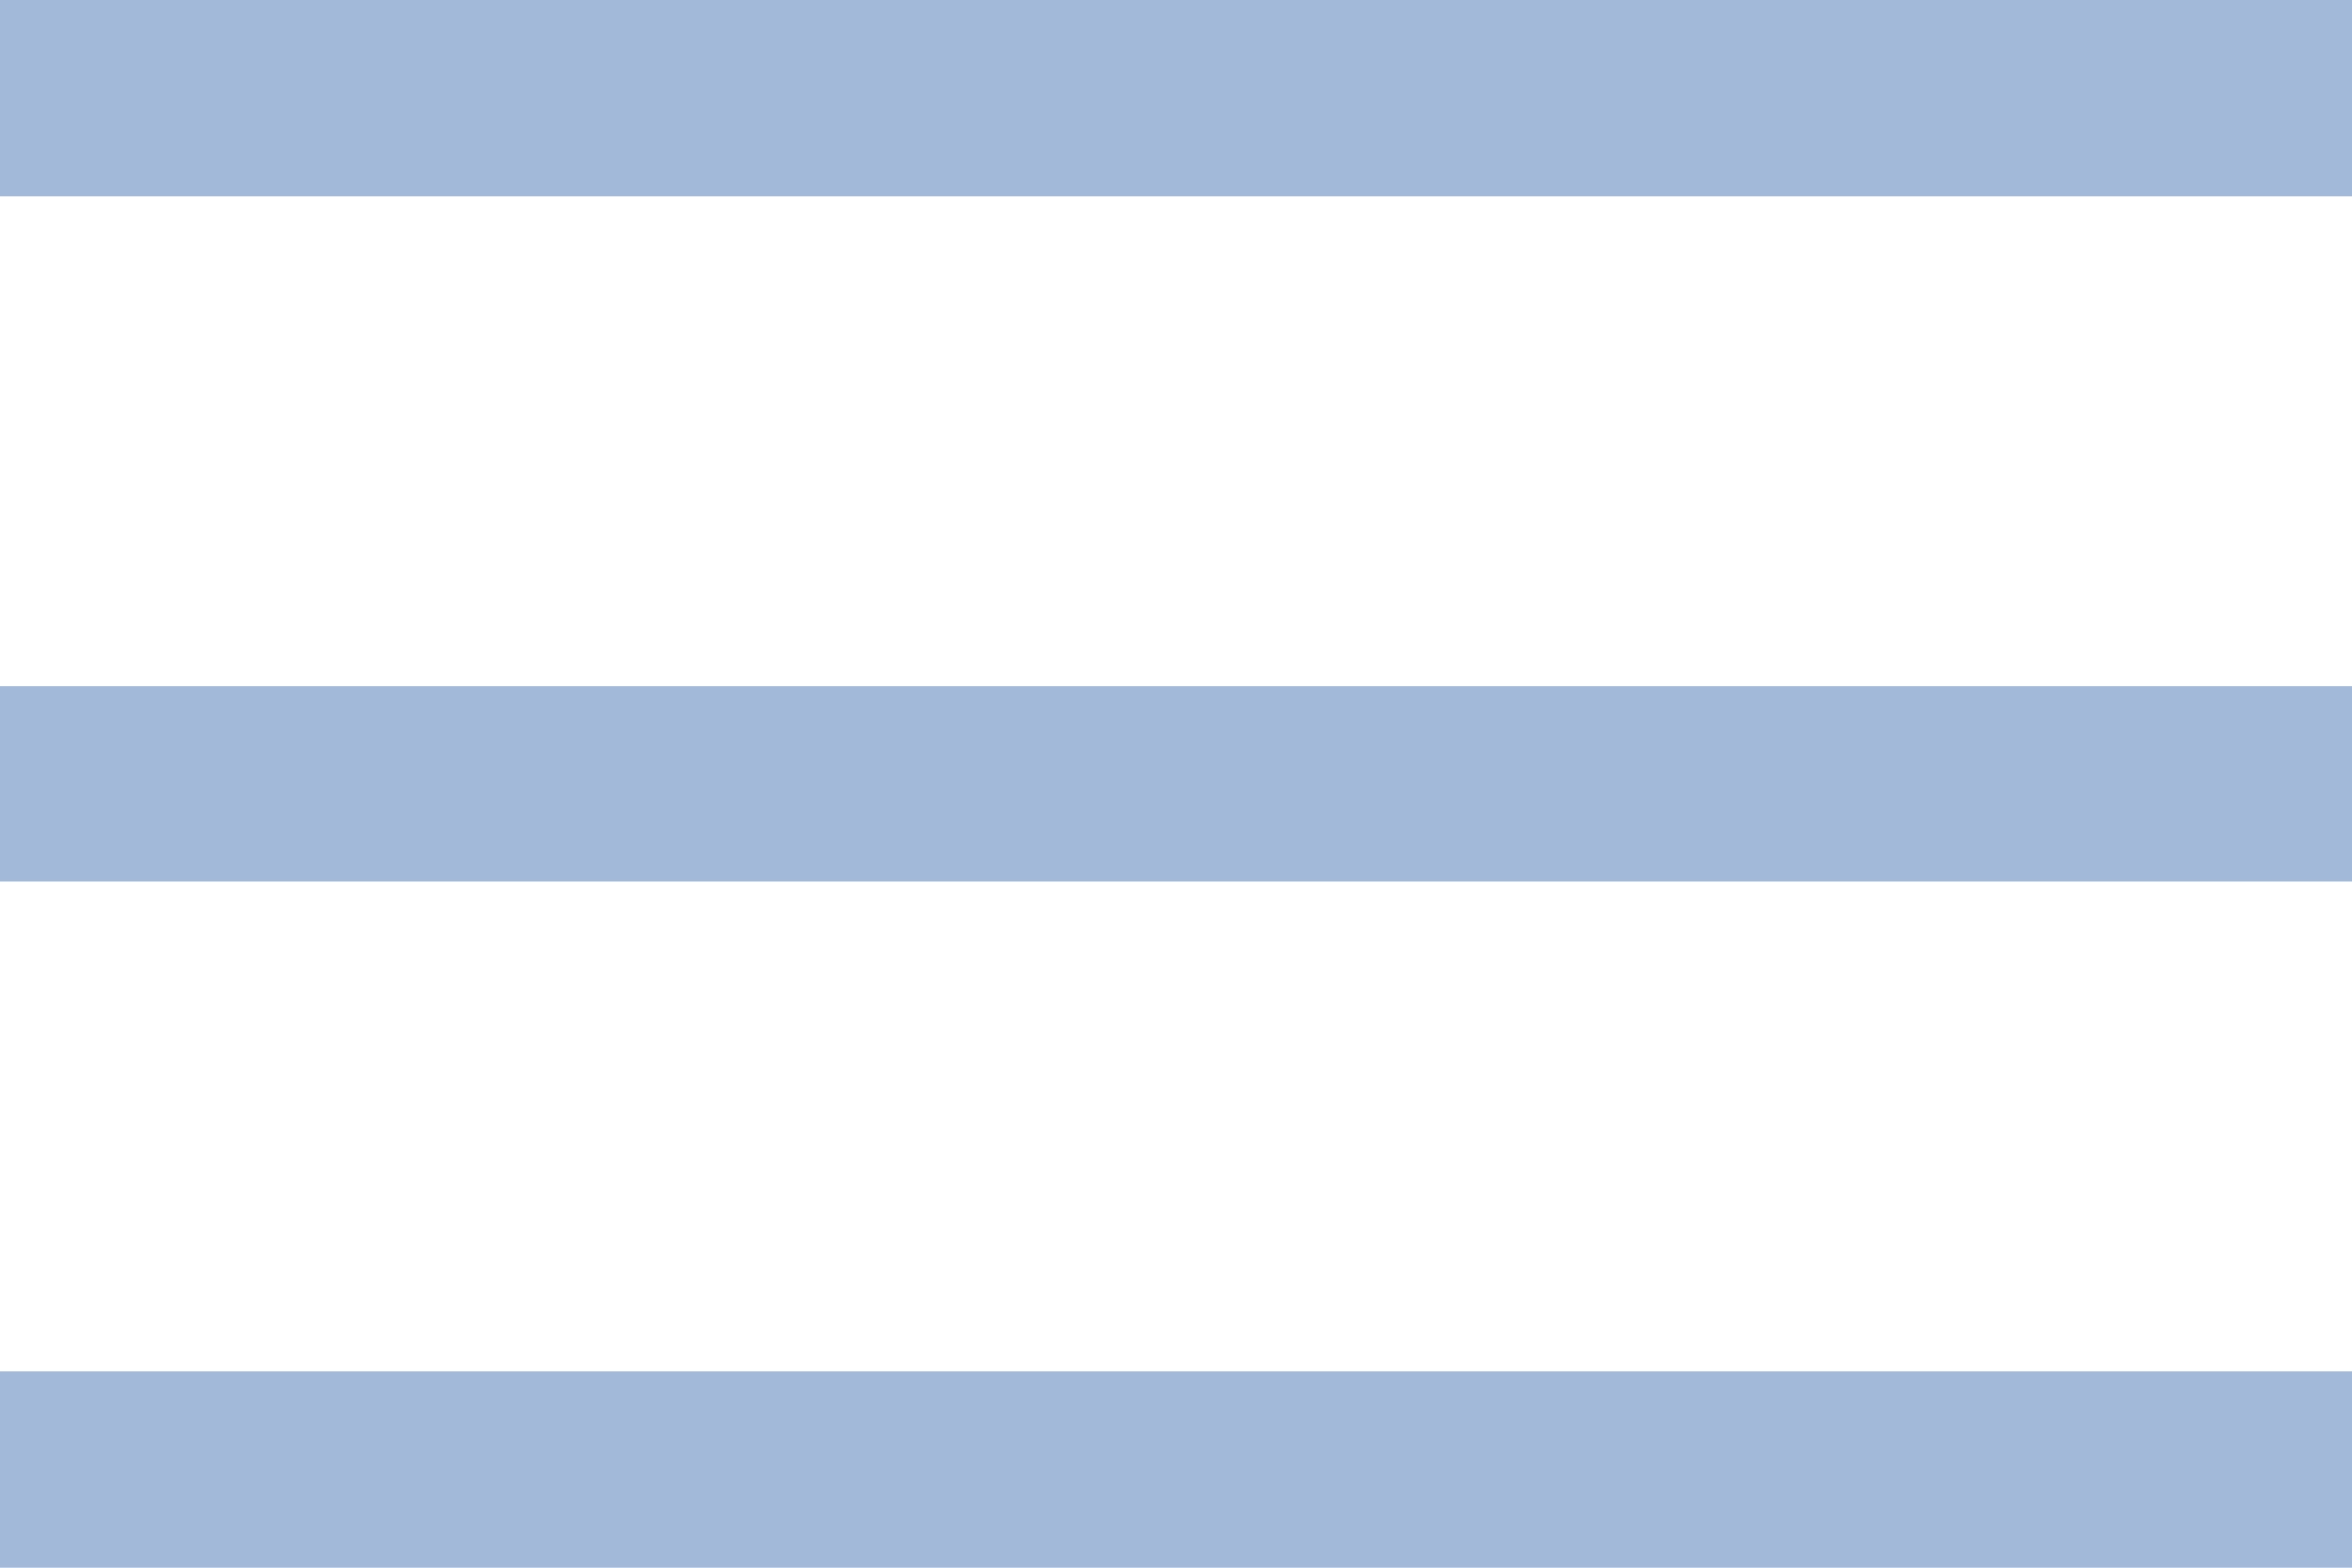 <svg width="24" height="16" viewBox="0 0 24 16" fill="none" xmlns="http://www.w3.org/2000/svg">
<g id="01 align center">
<path id="Vector" d="M24 7H0V9H24V7Z" fill="#A3B9D9"/>
<path id="Vector_2" d="M24 0H0V2H24V0Z" fill="#A3B9D9"/>
<path id="Vector_3" d="M24 14H0V16H24V14Z" fill="#A3B9D9"/>
</g>
</svg>
